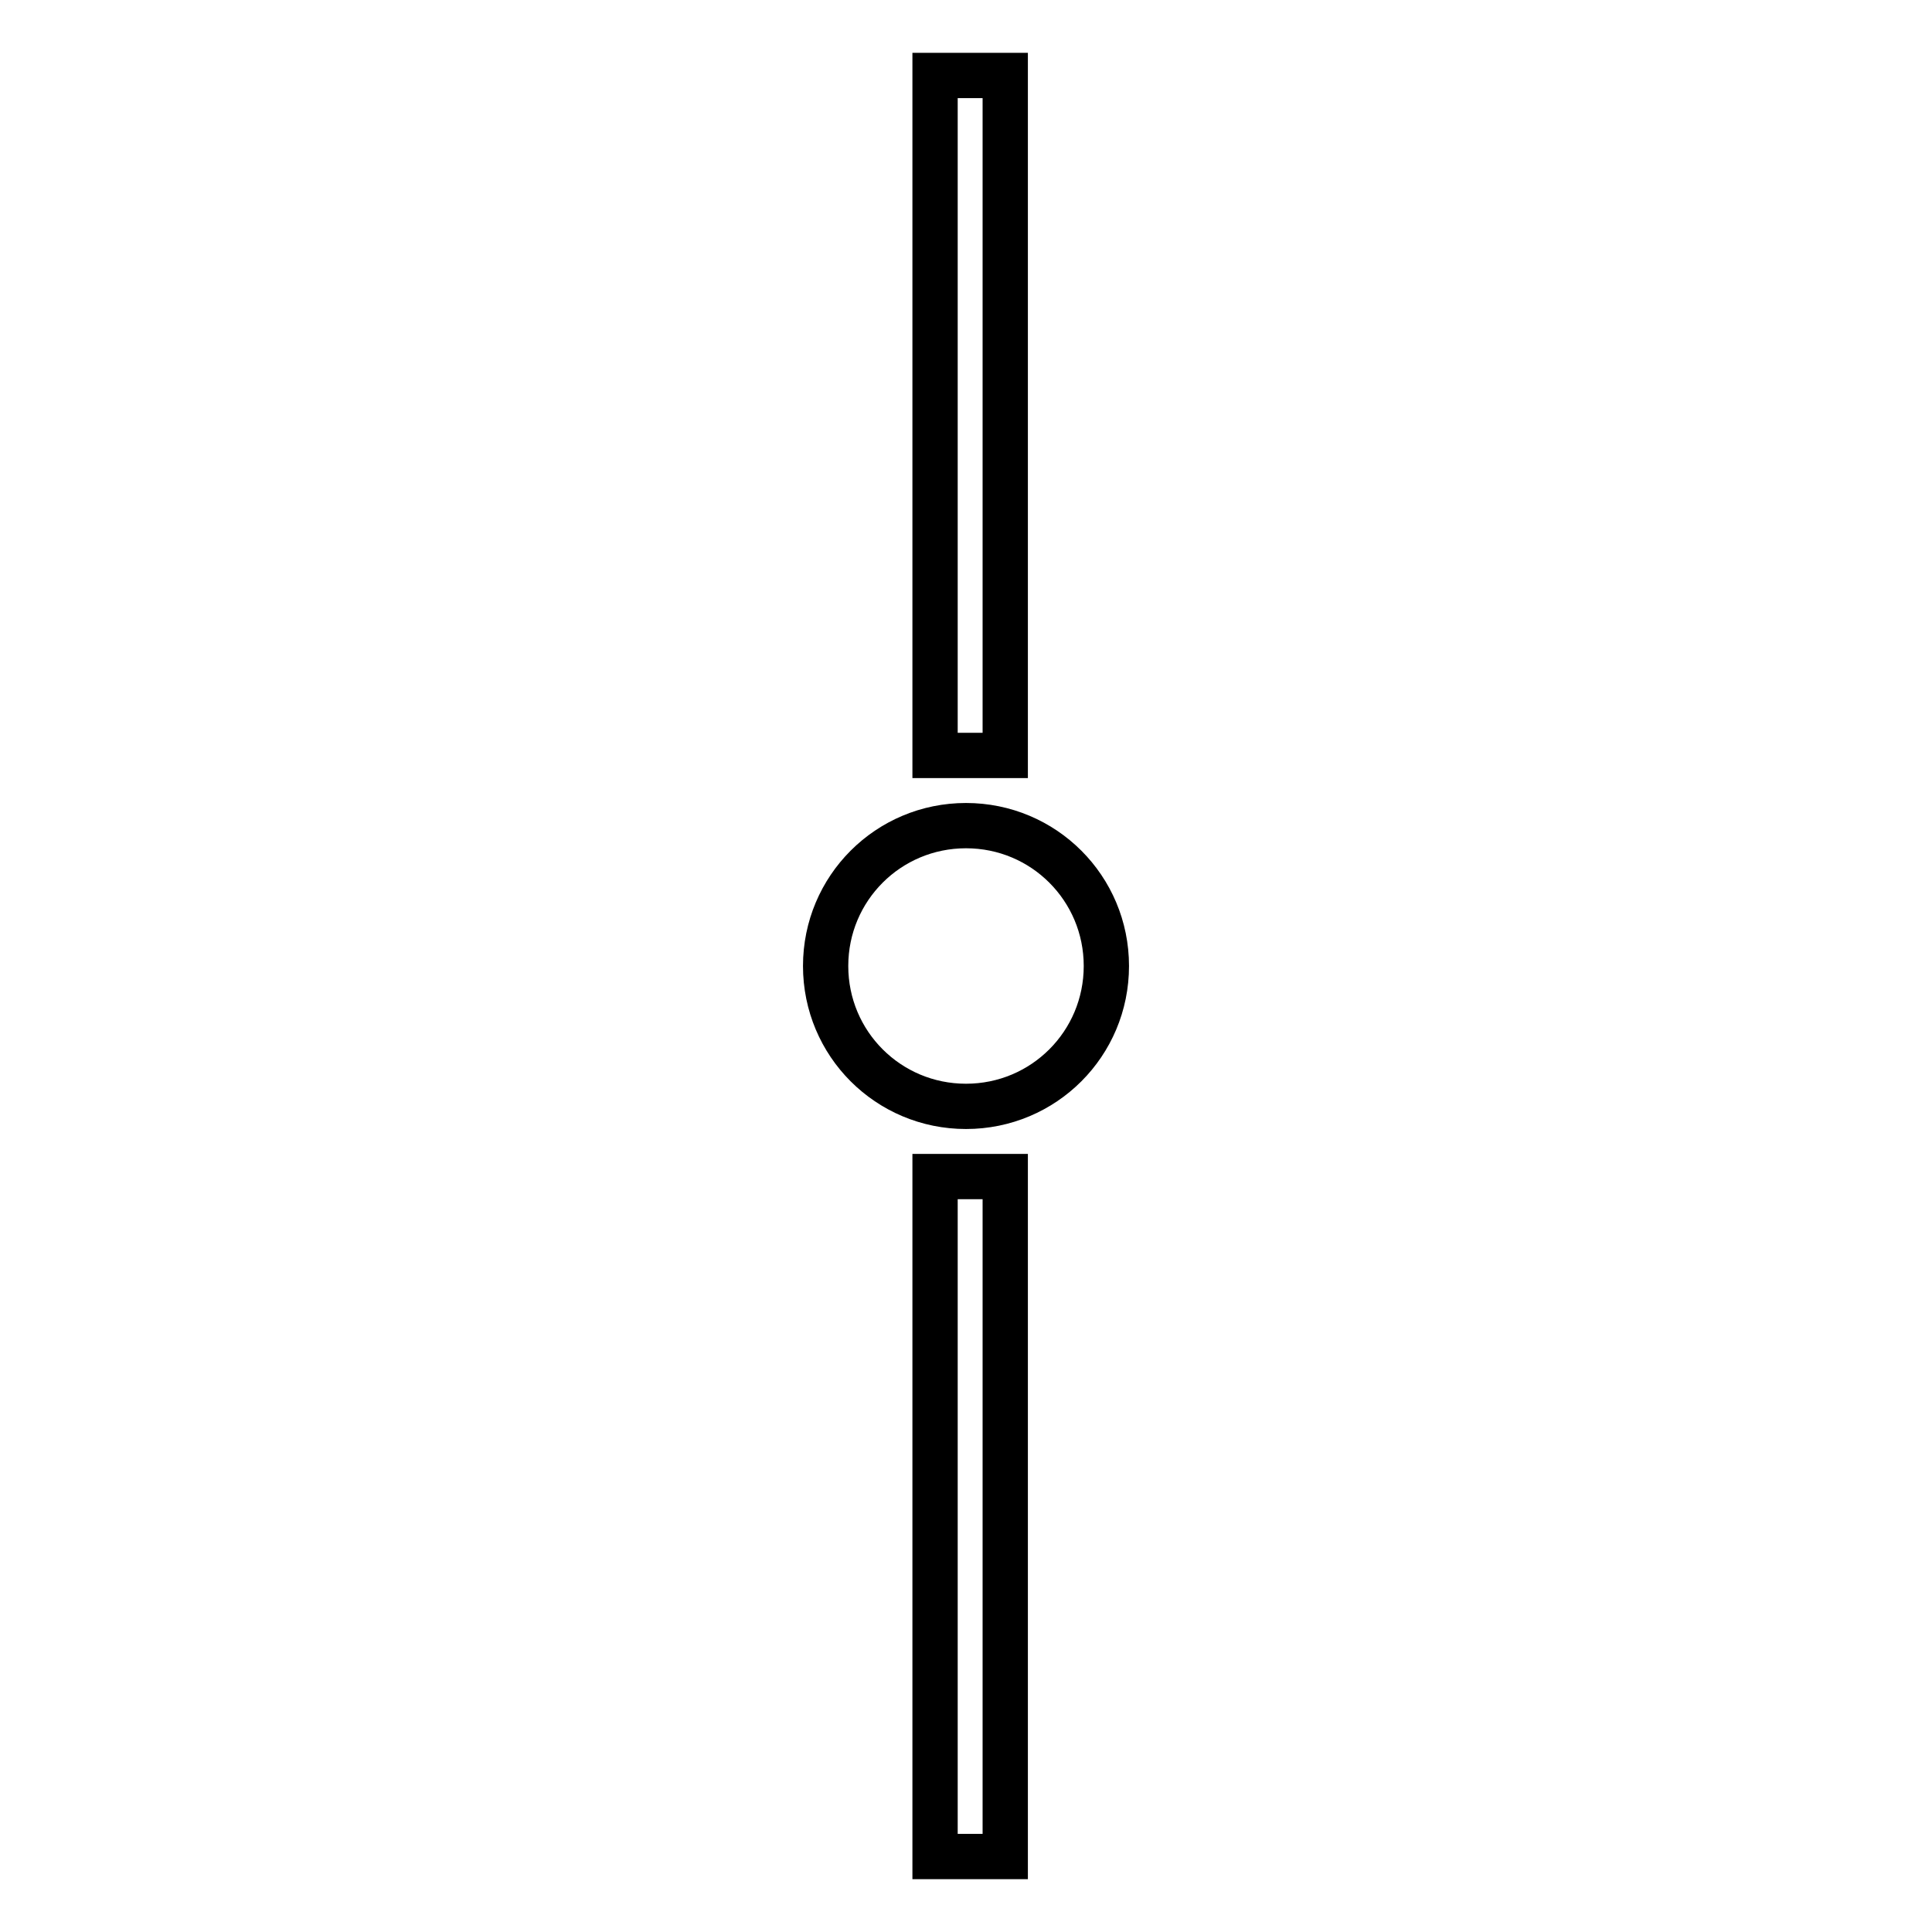 <?xml version="1.0" encoding="utf-8"?>
<!-- Svg Vector Icons : http://www.onlinewebfonts.com/icon -->
<!DOCTYPE svg PUBLIC "-//W3C//DTD SVG 1.1//EN" "http://www.w3.org/Graphics/SVG/1.1/DTD/svg11.dtd">
<svg version="1.1" xmlns="http://www.w3.org/2000/svg" xmlns:xlink="http://www.w3.org/1999/xlink" x="0px" y="0px" viewBox="0 0 256 256" enable-background="new 0 0 256 256" xml:space="preserve">
<g><g><path stroke-width="6" fill-opacity="0" stroke="#000000"  d="M123.9,10h9.3v90.1h-9.3V10z"/><path stroke-width="6" fill-opacity="0" stroke="#000000"  d="M123.9,155.9h9.3V246h-9.3V155.9z"/><path stroke-width="6" fill-opacity="0" stroke="#000000"  d="M146.6,128c0,10.3-8.3,18.6-18.6,18.6c-10.3,0-18.6-8.3-18.6-18.6s8.3-18.6,18.6-18.6C138.3,109.4,146.6,117.7,146.6,128z"/></g></g>
</svg>